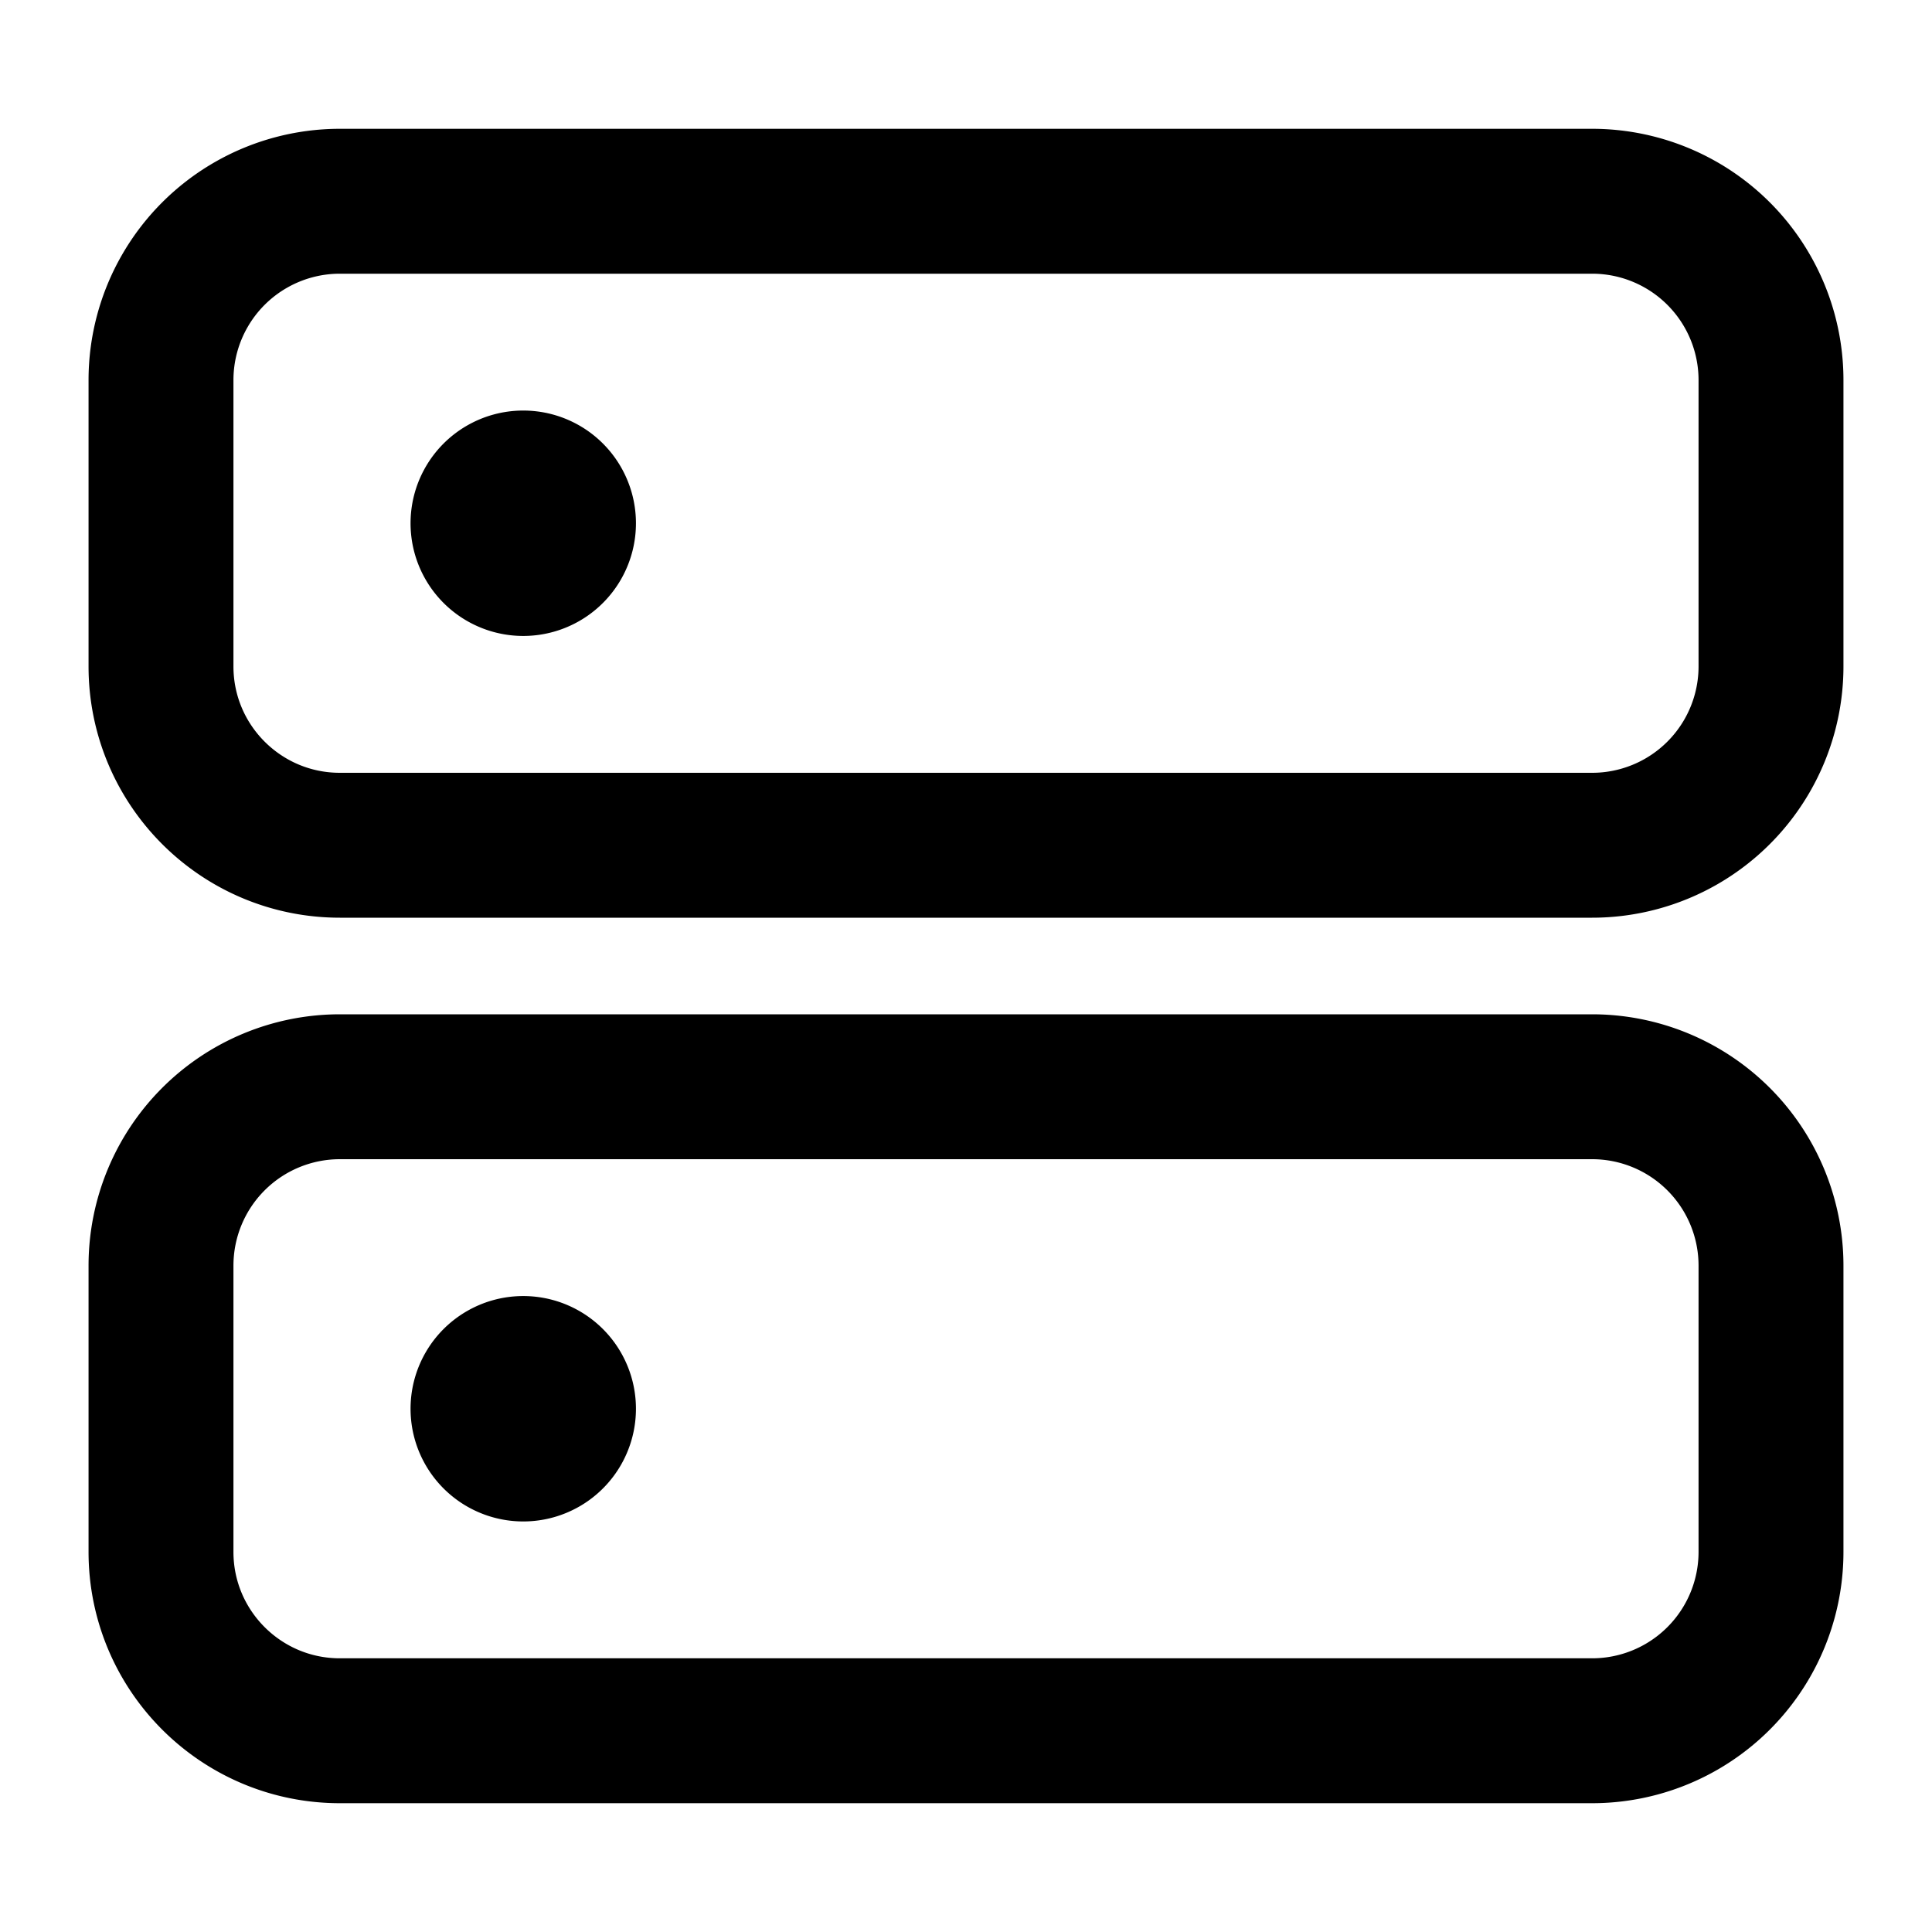 <svg xmlns="http://www.w3.org/2000/svg" width="24" height="24" fill="none" stroke="currentColor" stroke-linecap="round" stroke-linejoin="round" stroke-width="1.8" data-attribution="cc0-icons" viewBox="0 0 24 24">
  <path d="M19.778 13.5H4.222A2.222 2.222 0 0 0 2 15.722v3.556c0 1.227.995 2.222 2.222 2.222h15.556A2.222 2.222 0 0 0 22 19.278v-3.556a2.222 2.222 0 0 0-2.222-2.222Zm0-11H4.222A2.222 2.222 0 0 0 2 4.722v3.556c0 1.227.995 2.222 2.222 2.222h15.556A2.222 2.222 0 0 0 22 8.278V4.722A2.222 2.222 0 0 0 19.778 2.5Z"/>
  <path fill="#000" d="M6.5 7a.5.5 0 1 0 0-1 .5.5 0 0 0 0 1Zm0 11a.5.5 0 1 0 0-1 .5.5 0 0 0 0 1Z"/>
</svg>
